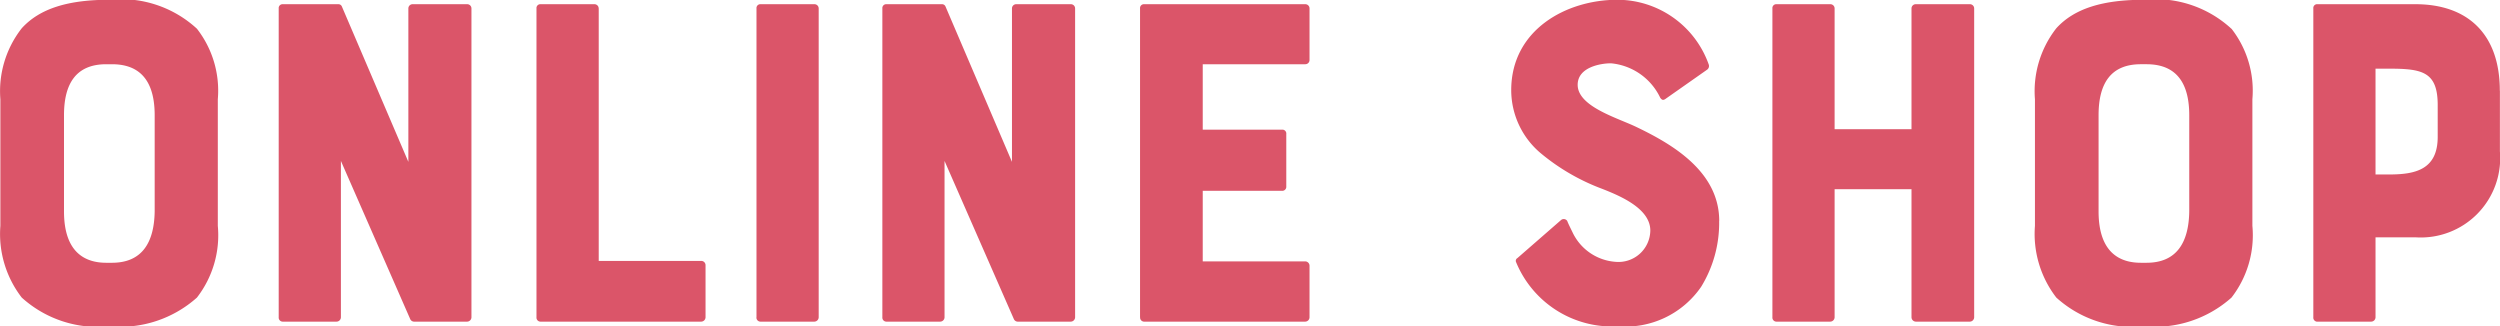 <svg id="label-onlineshop.svg" xmlns="http://www.w3.org/2000/svg" width="107.031" height="13.97" viewBox="0 0 107.031 13.97">
  <defs>
    <style>
      .cls-1 {
        fill: #DB5569;
        fill-rule: evenodd;
      }
    </style>
  </defs>
  <path id="シェイプ_5" data-name="シェイプ 5" class="cls-1" d="M512.4,3414.04a4.311,4.311,0,0,1,.894,3.02v5.42a4.351,4.351,0,0,1-.894,3.07,4.93,4.93,0,0,1-3.74,1.23,4.858,4.858,0,0,1-3.76-1.23,4.453,4.453,0,0,1-.915-3.07v-5.42a4.368,4.368,0,0,1,.915-3.04c0.772-.85,1.992-1.22,3.76-1.22A4.789,4.789,0,0,1,512.4,3414.04Zm-1.809,3.7c0-1.81-.955-2.18-1.829-2.18h-0.244c-1.3,0-1.809.84-1.809,2.18v4.12c0,1.81.955,2.2,1.809,2.2h0.244c1.3,0,1.809-.88,1.829-2.2v-4.12Zm11.042-4.75h2.337a0.181,0.181,0,0,1,.183.18v13.22a0.189,0.189,0,0,1-.183.19h-2.256a0.184,0.184,0,0,1-.183-0.11l-2.967-6.77v6.69a0.189,0.189,0,0,1-.183.19h-2.317a0.173,0.173,0,0,1-.163-0.19v-13.22a0.164,0.164,0,0,1,.163-0.18h2.4a0.158,0.158,0,0,1,.142.1l2.846,6.65v-6.57A0.181,0.181,0,0,1,521.631,3412.99Zm7.969,0.18v10.81h4.39a0.183,0.183,0,0,1,.183.19v2.22a0.19,0.19,0,0,1-.183.19H527.1a0.173,0.173,0,0,1-.163-0.19v-13.22a0.164,0.164,0,0,1,.163-0.18h2.317A0.181,0.181,0,0,1,529.6,3413.17Zm6.754,13.22v-13.22a0.164,0.164,0,0,1,.163-0.18h2.317a0.181,0.181,0,0,1,.183.18v13.22a0.19,0.19,0,0,1-.183.19h-2.317A0.173,0.173,0,0,1,536.354,3426.39Zm11.121-13.4h2.337a0.181,0.181,0,0,1,.183.18v13.22a0.189,0.189,0,0,1-.183.19h-2.256a0.183,0.183,0,0,1-.183-0.11l-2.968-6.77v6.69a0.189,0.189,0,0,1-.182.19h-2.318a0.173,0.173,0,0,1-.162-0.19v-13.22a0.164,0.164,0,0,1,.162-0.18h2.4a0.159,0.159,0,0,1,.142.1l2.845,6.65v-6.57A0.181,0.181,0,0,1,547.475,3412.99Zm5.3,13.4v-13.22a0.165,0.165,0,0,1,.163-0.18h6.911a0.18,0.18,0,0,1,.182.18v2.21a0.18,0.18,0,0,1-.182.18h-4.39v2.8h3.414a0.168,0.168,0,0,1,.163.19v2.24a0.173,0.173,0,0,1-.163.19h-3.414V3424h4.39a0.189,0.189,0,0,1,.182.19v2.2a0.189,0.189,0,0,1-.182.19h-6.911A0.174,0.174,0,0,1,552.78,3426.39Zm24.793-4.12a5.225,5.225,0,0,1-.772,2.82,3.933,3.933,0,0,1-3.557,1.69,4.444,4.444,0,0,1-4.37-2.76,0.133,0.133,0,0,1,.061-0.16l1.87-1.63a0.178,0.178,0,0,1,.264.04c0.041,0.11.122,0.27,0.224,0.48a2.21,2.21,0,0,0,1.849,1.27,1.364,1.364,0,0,0,1.484-1.34c0-.94-1.281-1.48-2.073-1.79a9.045,9.045,0,0,1-2.642-1.54,3.531,3.531,0,0,1-1.24-2.68c0-2.57,2.337-3.87,4.552-3.87a4.158,4.158,0,0,1,3.9,2.76,0.194,0.194,0,0,1-.061.23l-1.809,1.27c-0.081.04-.122,0.04-0.2-0.06a2.6,2.6,0,0,0-2.114-1.48c-0.427,0-1.423.16-1.423,0.92,0,0.93,1.687,1.41,2.5,1.8C575.561,3418.98,577.573,3420.15,577.573,3422.27Zm8.235-9.1a0.181,0.181,0,0,1,.183-0.18h2.317a0.181,0.181,0,0,1,.183.18v13.22a0.189,0.189,0,0,1-.183.19h-2.317a0.19,0.19,0,0,1-.183-0.19v-5.48h-3.292v5.48a0.19,0.19,0,0,1-.183.19h-2.317a0.173,0.173,0,0,1-.163-0.19v-13.22a0.164,0.164,0,0,1,.163-0.18h2.317a0.181,0.181,0,0,1,.183.18v5.17h3.292v-5.17Zm13.7,0.87a4.311,4.311,0,0,1,.894,3.02v5.42a4.351,4.351,0,0,1-.894,3.07,4.929,4.929,0,0,1-3.74,1.23,4.858,4.858,0,0,1-3.76-1.23,4.453,4.453,0,0,1-.915-3.07v-5.42a4.368,4.368,0,0,1,.915-3.04c0.772-.85,1.992-1.22,3.76-1.22A4.789,4.789,0,0,1,599.5,3414.04Zm-1.809,3.7c0-1.81-.955-2.18-1.829-2.18h-0.244c-1.3,0-1.809.84-1.809,2.18v4.12c0,1.81.955,2.2,1.809,2.2h0.244c1.3,0,1.809-.88,1.829-2.2v-4.12Zm13.3-1.05v2.6a3.4,3.4,0,0,1-3.618,3.68h-1.707v3.42a0.189,0.189,0,0,1-.183.19h-2.337a0.173,0.173,0,0,1-.143-0.19v-13.22a0.163,0.163,0,0,1,.143-0.18h4.227C609.63,3412.99,610.992,3414.28,610.992,3416.69Zm-2.663.62c0-1.42-.65-1.56-2.073-1.56h-0.589v4.53h0.589c1.118,0,2.073-.21,2.073-1.61v-1.36Z" transform="translate(-503.969 -3412.81)"/>
</svg>
